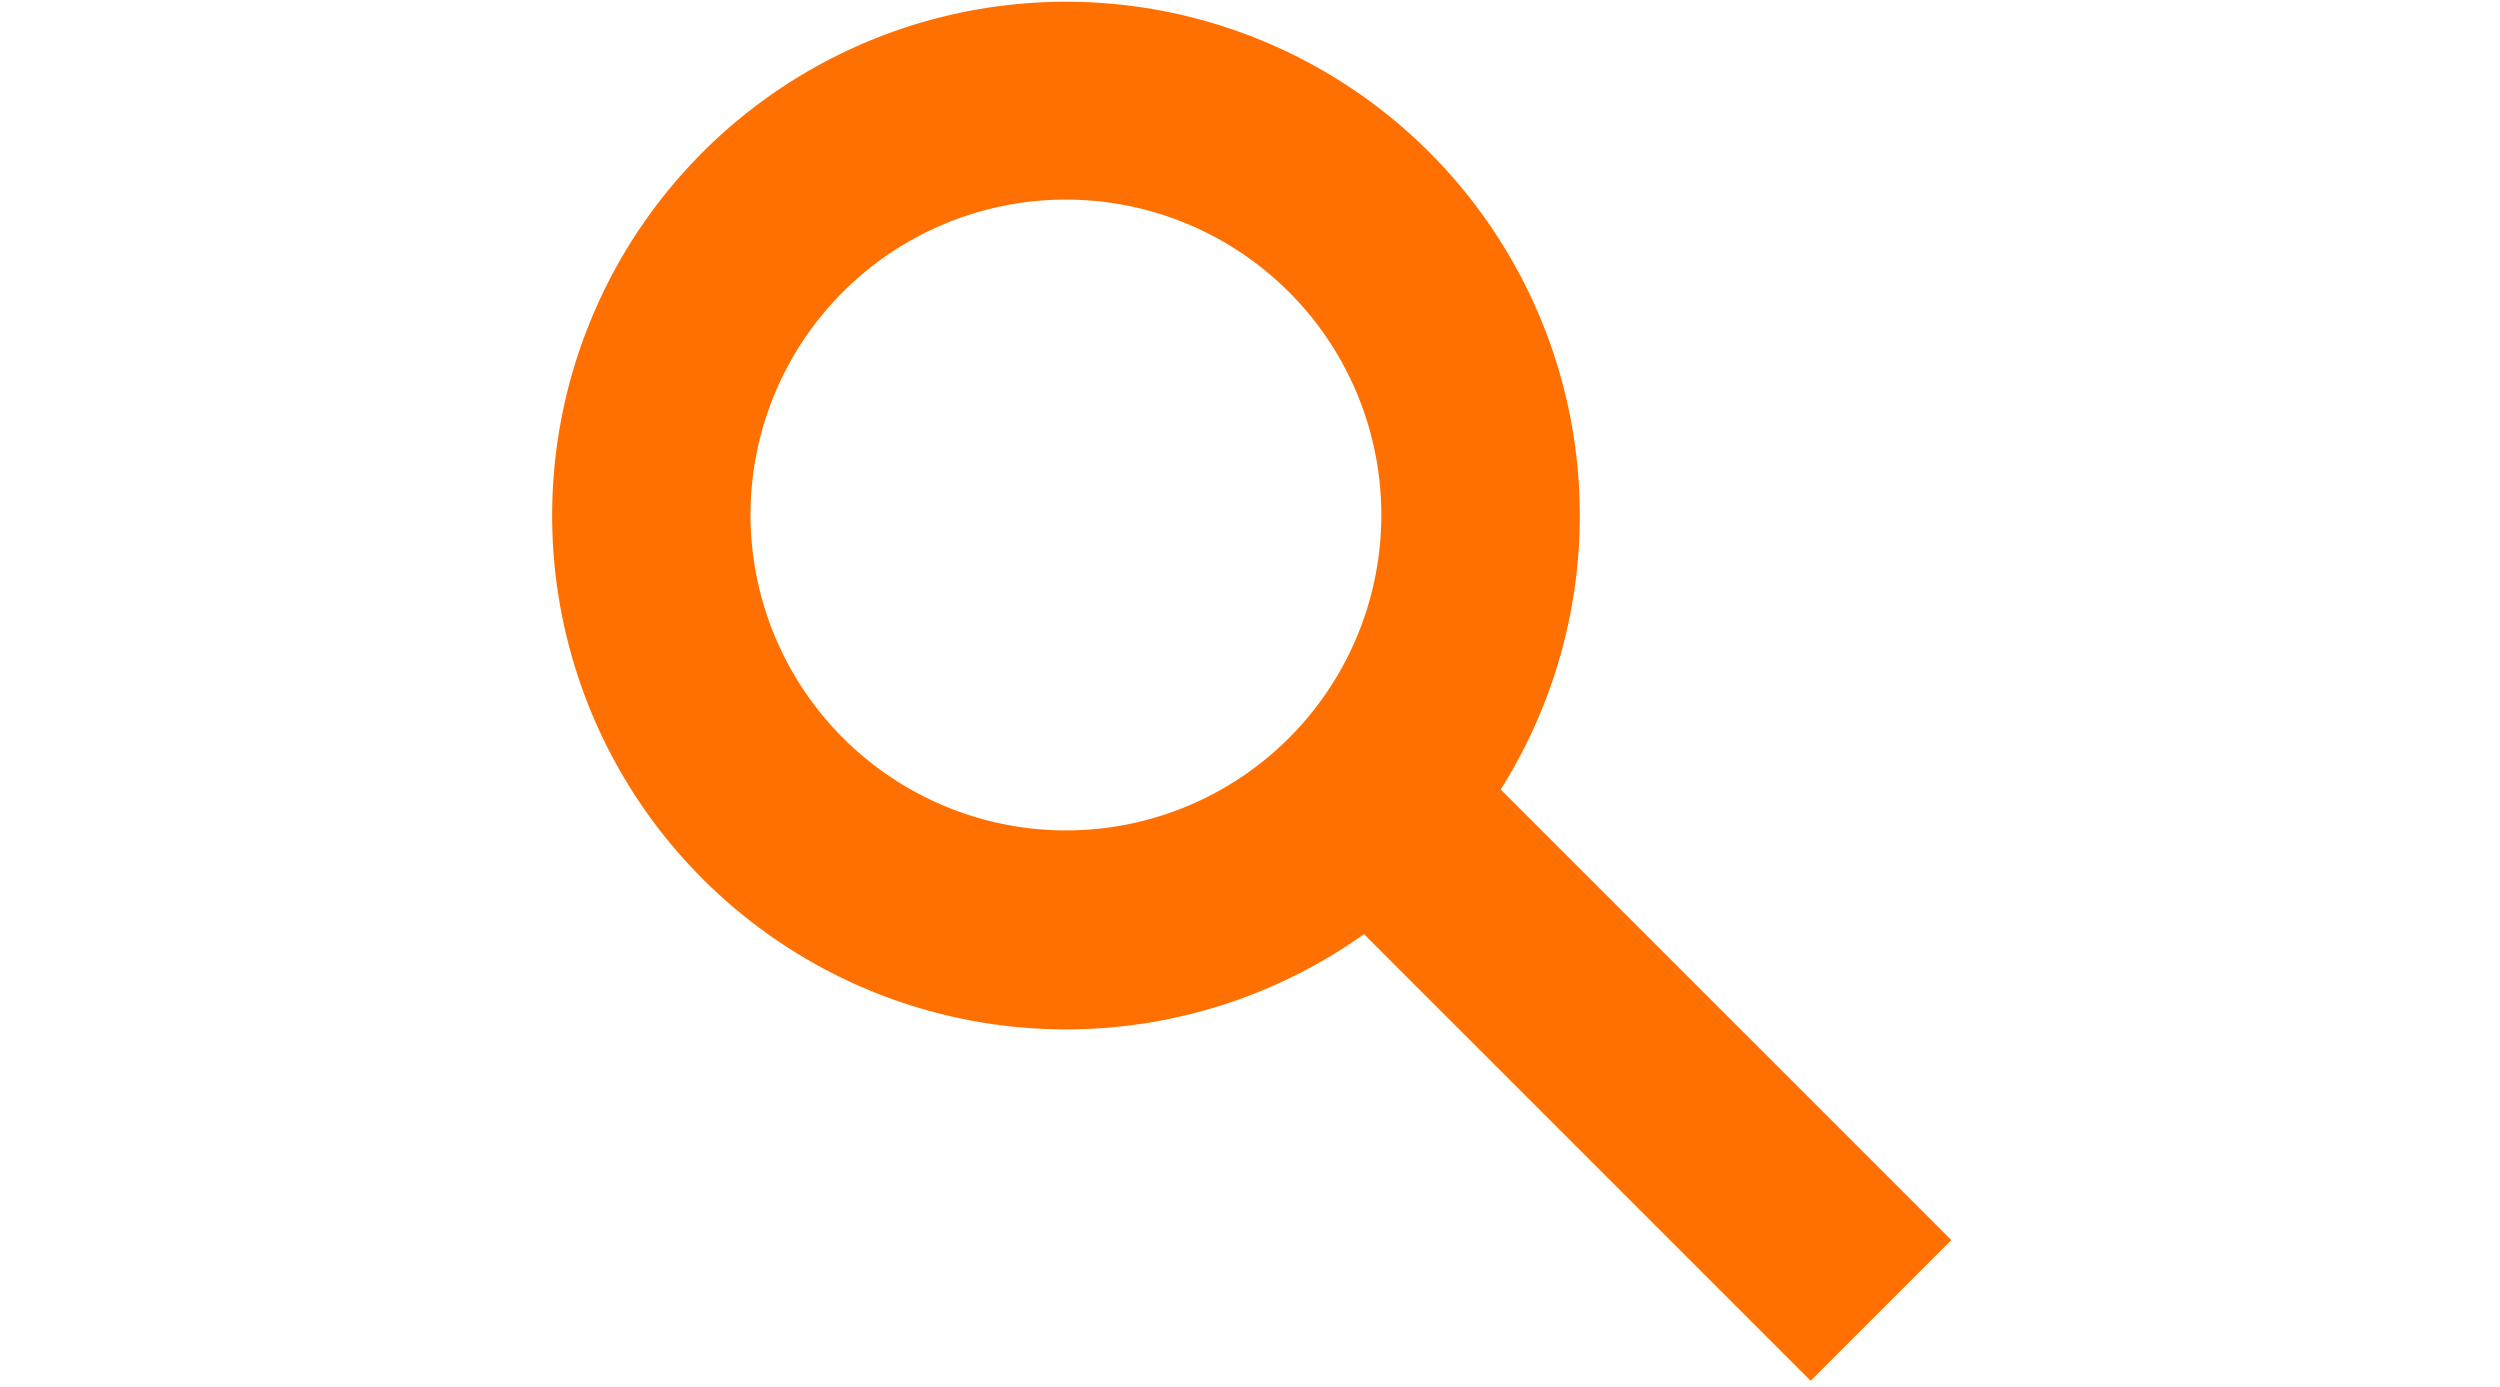 <svg xmlns="http://www.w3.org/2000/svg" xmlns:xlink="http://www.w3.org/1999/xlink" width="164" height="91" viewBox="0 0 164 91">
  <defs>
    <clipPath id="clip-path">
      <rect id="Rectangle_42" data-name="Rectangle 42" width="164" height="91" transform="translate(-0.129 0)" fill="#fff"/>
    </clipPath>
  </defs>
  <g id="Mask_Group_3" data-name="Mask Group 3" transform="translate(0.129)" clip-path="url(#clip-path)">
    <path id="Magnify" d="M91.818,81.3,62.266,51.748a33.707,33.707,0,1,0-8.968,9.49l29.3,29.3,9.229-9.229ZM13.052,33.743A20.691,20.691,0,1,1,33.743,54.435,20.715,20.715,0,0,1,13.052,33.743Z" transform="translate(36.052 0.041)" fill="#ff7000"/>
  </g>
</svg>

